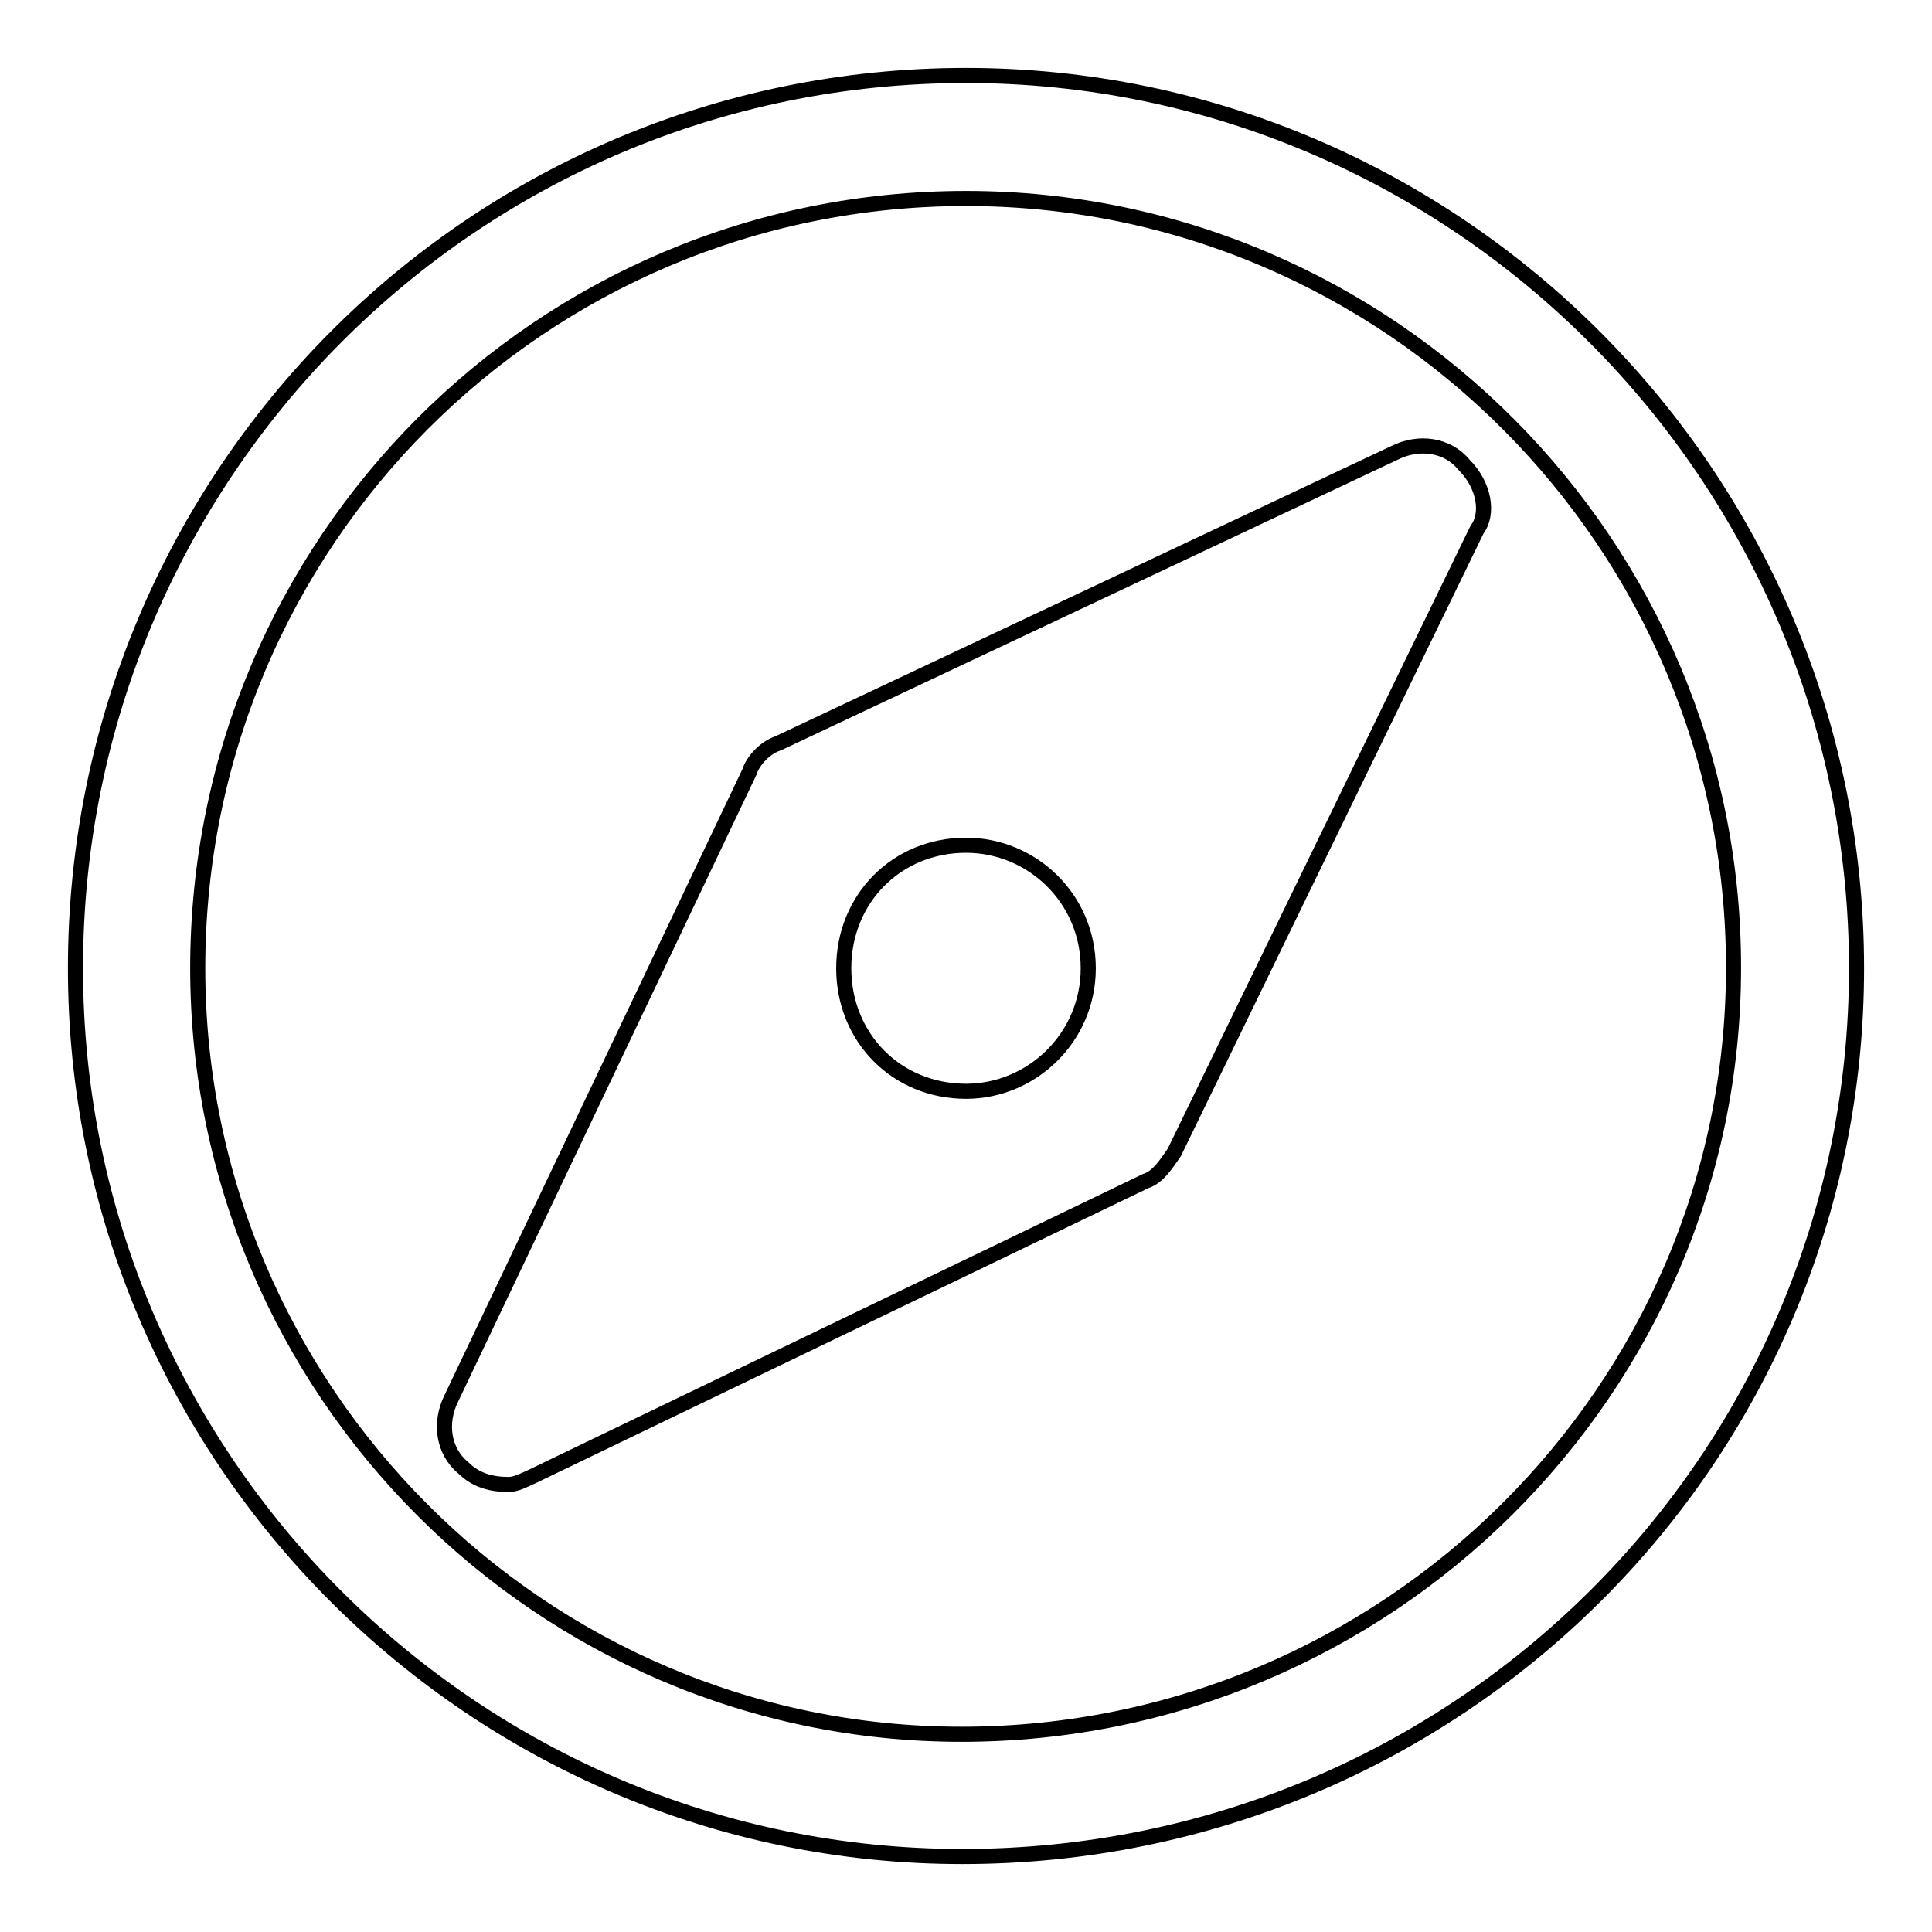 <?xml version="1.0" encoding="utf-8"?>
<!-- Svg Vector Icons : http://www.onlinewebfonts.com/icon -->
<!DOCTYPE svg PUBLIC "-//W3C//DTD SVG 1.1//EN" "http://www.w3.org/Graphics/SVG/1.1/DTD/svg11.dtd">
<svg version="1.1" xmlns="http://www.w3.org/2000/svg" xmlns:xlink="http://www.w3.org/1999/xlink" x="0px" y="0px" viewBox="0 0 256 256" enable-background="new 0 0 256 256" xml:space="preserve">
<g> <path stroke-width="2" fill-opacity="0" stroke="#000000"  d="M127.5,246C63,246,10,193.4,10,128.3S62.5,10,128,10c65,0,118,53.2,118,118.3S193,246,127.5,246L127.5,246z  M128,26.3c-56.3,0-101.8,45.6-101.8,102c0,55.9,45.5,101.5,101.2,101.5c56.3,0,102.3-45.6,102.3-101.5 C229.8,72.4,184.3,26.3,128,26.3L128,26.3z M195.7,70.2l-40.1,82.5c-1.1,1.6-2.2,3.3-3.8,3.8l-81.2,39.1c-1.1,0.5-2.2,1.1-3.2,1.1 c-2.2,0-4.3-0.5-6-2.2c-2.7-2.2-3.2-6-1.6-9.2l39.5-83c0.5-1.6,2.2-3.3,3.8-3.8l81.7-38.5c3.2-1.6,7-1.1,9.2,1.6 C196.7,64.3,197.3,68.1,195.7,70.2L195.7,70.2z M128,112c-9.2,0-16.2,7.1-16.2,16.3c0,9.2,7,16.3,16.2,16.3 c8.7,0,16.2-7.1,16.2-16.3C144.2,119,136.7,112,128,112L128,112z"/></g>
</svg>